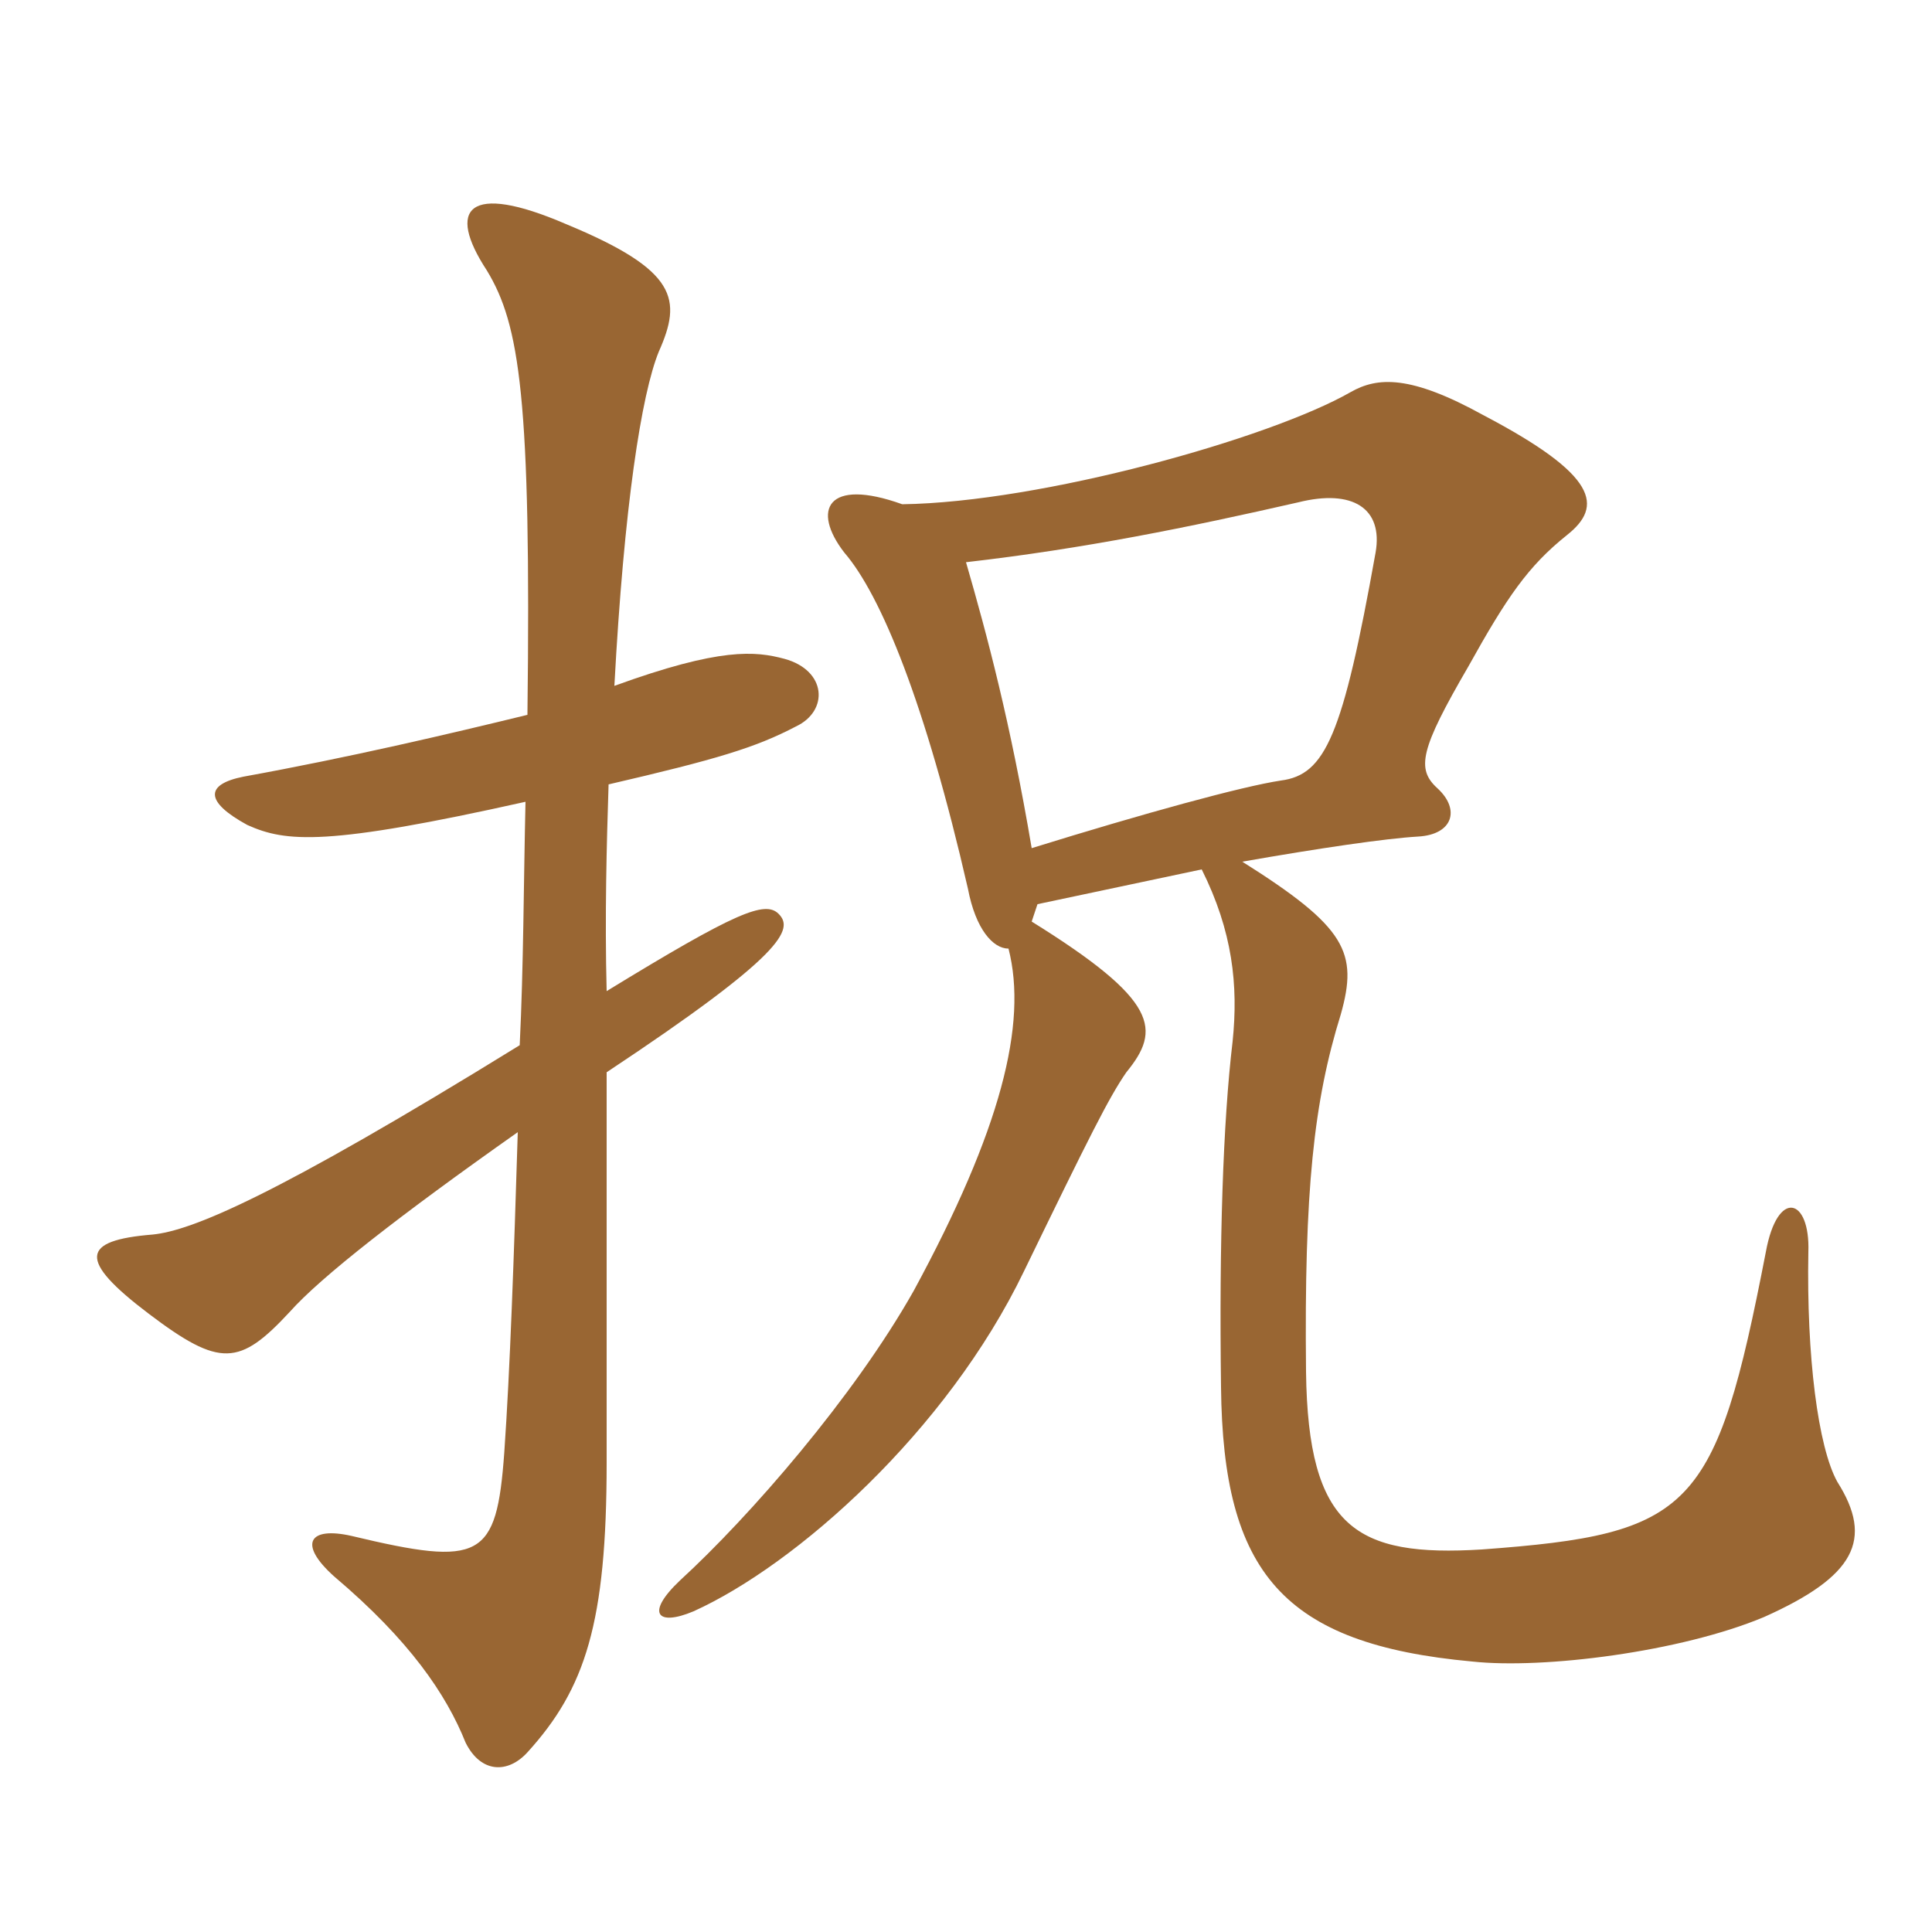 <svg xmlns="http://www.w3.org/2000/svg" xmlns:xlink="http://www.w3.org/1999/xlink" width="150" height="150"><path fill="#996633" padding="10" d="M40.80 62.25C40.65 68.70 40.65 75 40.35 81.15C21.15 93 14.85 95.55 11.85 95.85C6.30 96.30 6 97.80 11.55 102C17.10 106.20 18.60 106.05 22.50 101.85C24.90 99.15 31.05 94.35 40.20 87.90C39.90 97.65 39.60 106.35 39.15 112.80C38.55 121.05 37.35 121.65 27.30 119.25C24 118.50 23.10 119.85 25.95 122.40C31.80 127.35 34.65 131.55 36.15 135.30C37.35 137.70 39.45 137.70 40.95 136.05C45.45 131.10 47.10 126 47.10 113.55C47.10 109.05 47.10 96.15 47.10 83.25C60.90 74.10 61.65 72.15 60.45 70.95C59.40 69.90 57.15 70.80 47.10 76.95C46.95 71.10 47.10 65.55 47.25 60.90C55.65 58.95 58.65 58.05 61.80 56.40C64.35 55.20 64.20 52.05 60.90 51.15C58.65 50.55 55.95 50.25 47.70 53.25C48.45 39.30 49.80 30.60 51.15 27.30C52.95 23.25 52.65 21 43.95 17.40C36.30 14.10 34.65 16.20 37.80 21C40.35 25.20 41.25 30.90 40.95 55.50C34.80 57 27.15 58.80 18.90 60.30C15.90 60.90 15.90 62.25 19.20 64.05C22.20 65.40 25.35 65.70 40.80 62.25ZM80.55 70.20C84.75 69.30 89.10 68.40 93.30 67.50C95.70 72.30 96.15 76.50 95.70 80.85C94.95 87.15 94.65 96.45 94.80 107.70C94.95 122.10 99.60 127.65 114.30 129C119.85 129.60 130.50 128.25 136.95 125.55C144 122.40 145.50 119.55 142.65 115.05C141.15 112.35 140.25 105.30 140.40 97.20C140.55 93 138 92.25 137.10 97.20C133.20 117.30 131.40 119.10 115.05 120.30C105.30 120.90 101.55 118.65 101.40 106.50C101.25 92.40 102 85.50 104.10 78.75C105.45 73.95 104.55 72 96.45 66.90C102.45 65.85 107.55 65.10 110.10 64.95C112.80 64.80 113.40 62.85 111.60 61.20C109.95 59.70 110.25 58.20 114 51.75C117 46.35 118.65 43.95 121.65 41.55C124.50 39.30 124.05 36.90 115.20 32.25C109.50 29.10 106.95 29.25 104.85 30.45C98.55 34.05 80.85 39 70.05 39.15C64.20 37.05 63 39.60 65.55 42.90C68.40 46.20 71.85 54.60 75.15 69C75.75 72.15 77.10 73.65 78.30 73.65C79.80 79.50 77.70 87.75 70.95 100.20C66.30 108.45 58.20 117.75 52.80 122.70C50.10 125.25 51 126.30 53.85 125.10C61.80 121.50 73.50 111.15 79.50 98.70C84.60 88.20 86.10 85.20 87.45 83.25C90.15 79.95 90 77.70 80.10 71.55C80.25 71.10 80.40 70.65 80.55 70.20ZM75 43.65C84.15 42.60 92.25 40.95 100.80 39C105 37.95 107.40 39.45 106.80 42.90C104.25 57.15 102.90 60.15 99.45 60.60C96.45 61.05 88.80 63.15 80.10 65.85C78.45 56.10 76.65 49.35 75 43.65Z"/></svg>